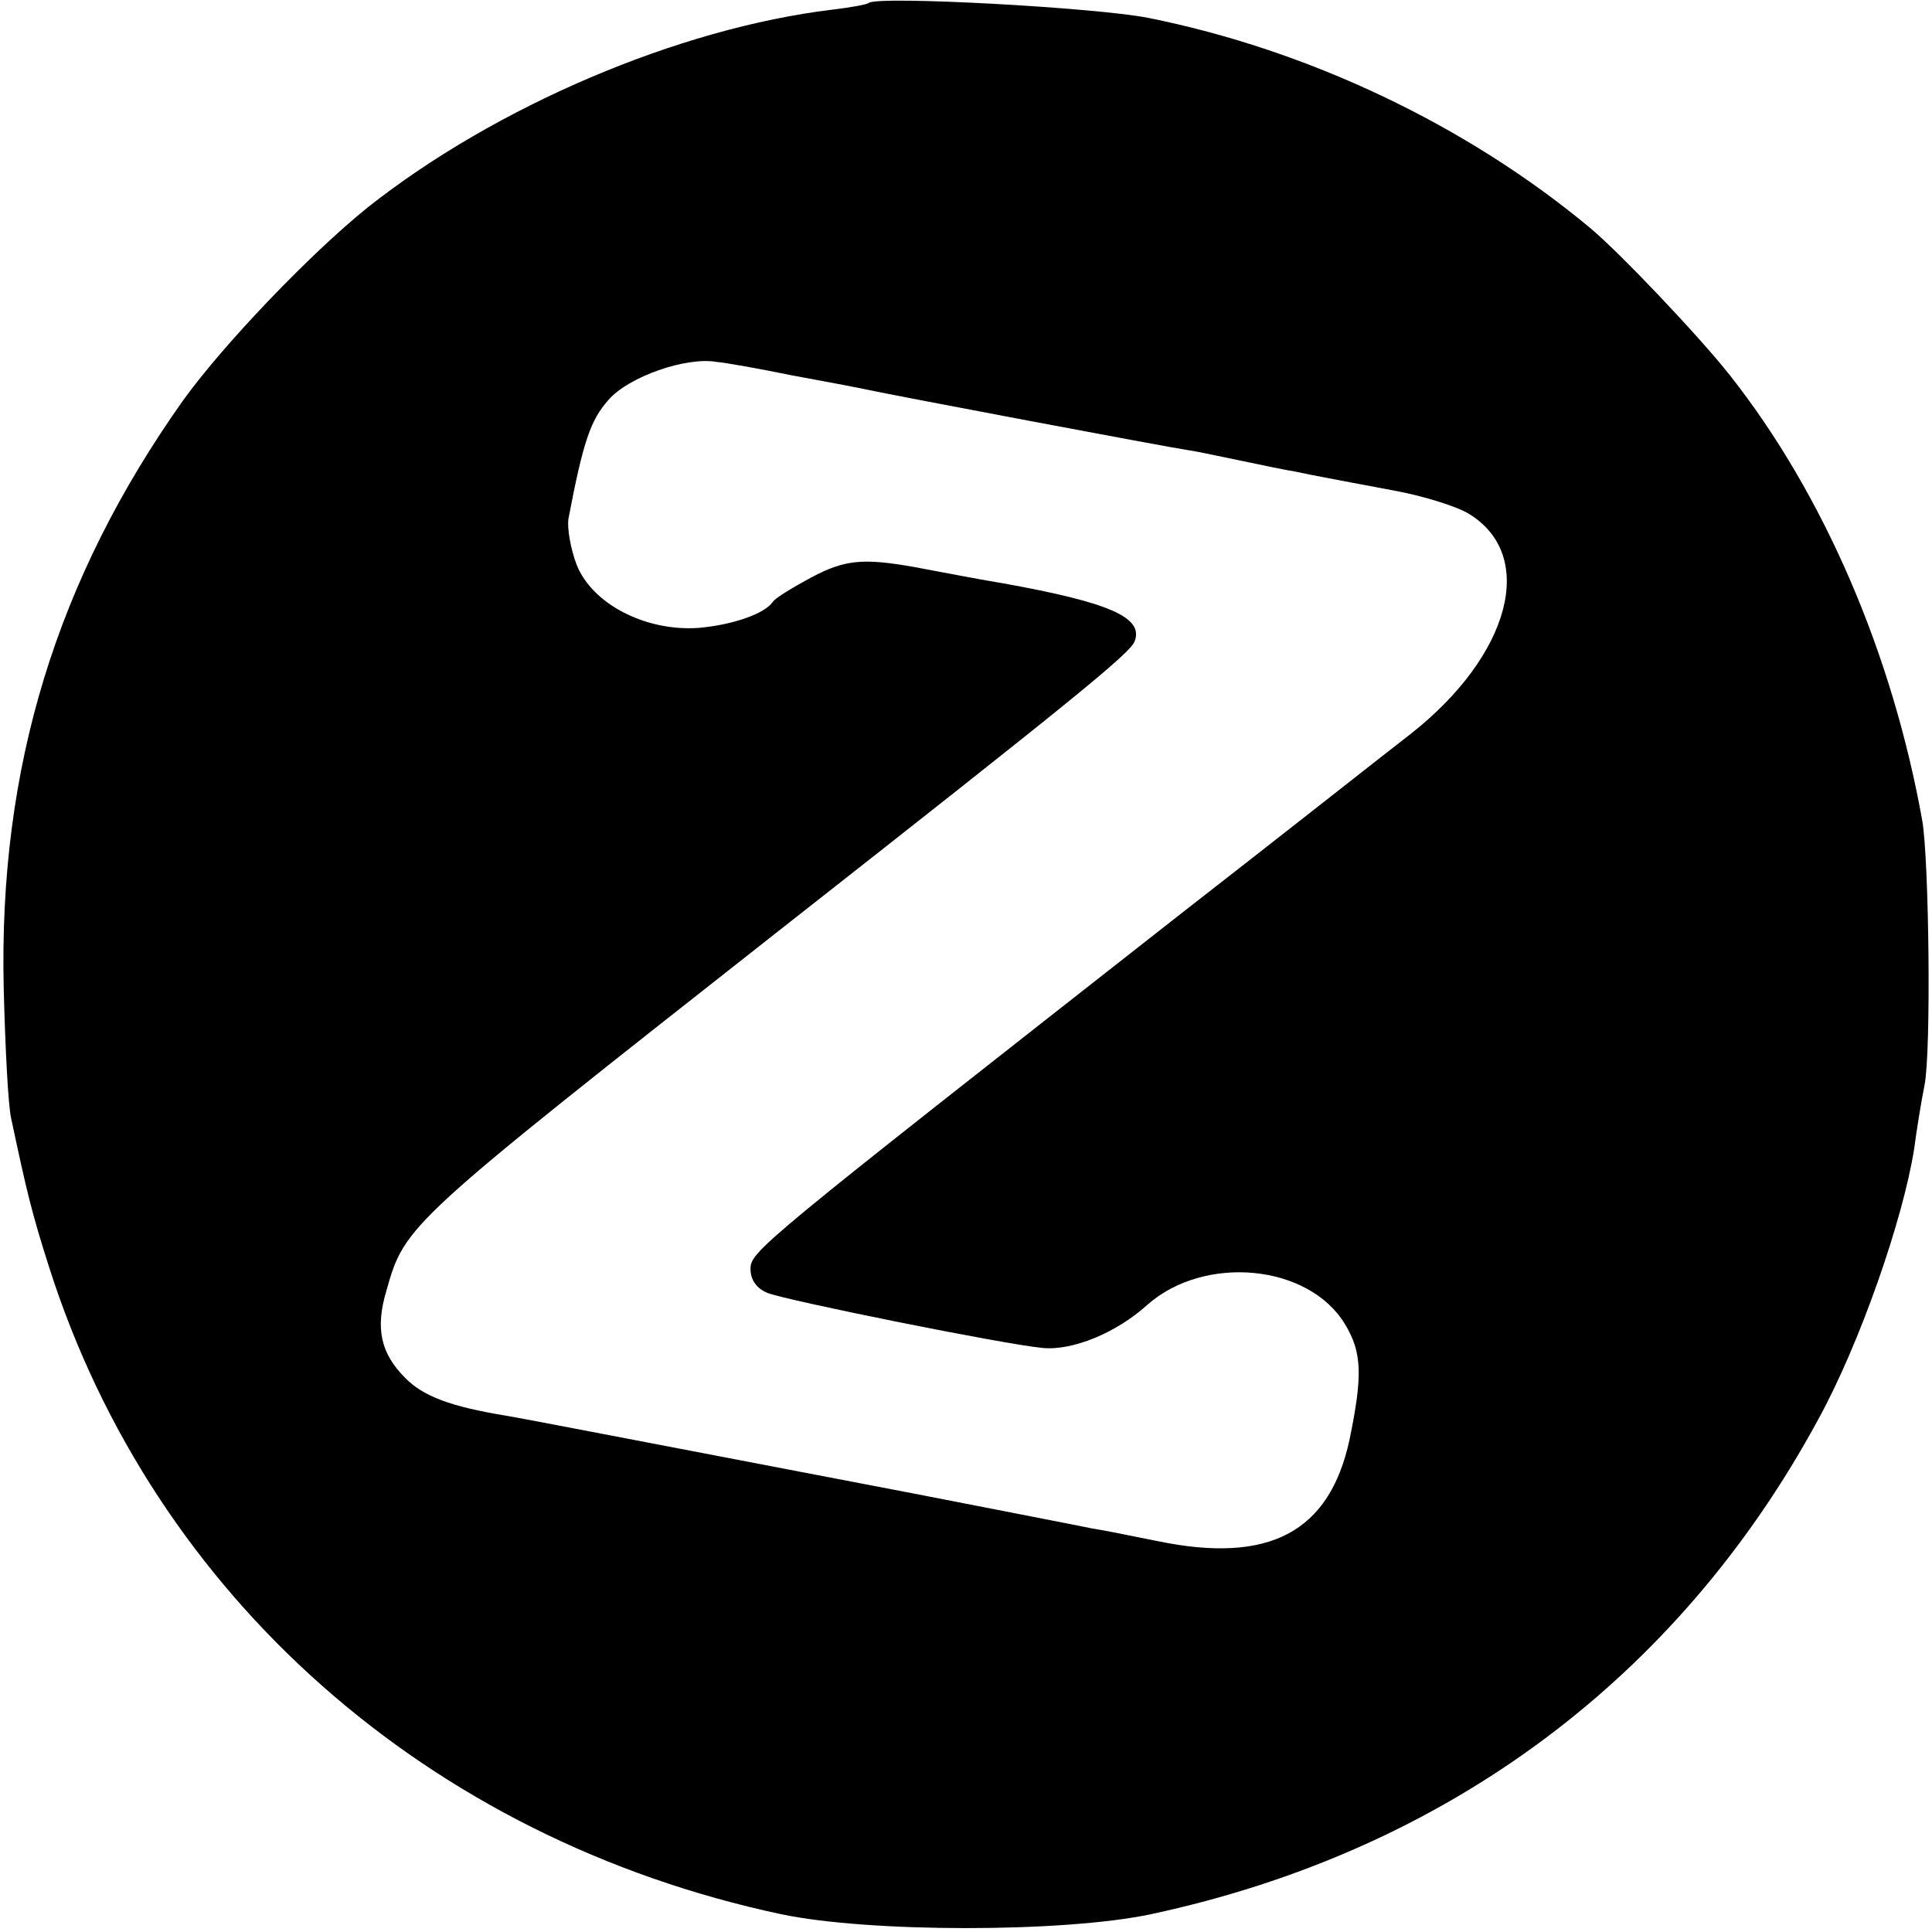 <?xml version="1.0" standalone="no"?>
<!DOCTYPE svg PUBLIC "-//W3C//DTD SVG 20010904//EN"
 "http://www.w3.org/TR/2001/REC-SVG-20010904/DTD/svg10.dtd">
<svg version="1.0" xmlns="http://www.w3.org/2000/svg"
 width="260pt" height="260pt" viewBox="0 0 260 260"
 preserveAspectRatio="xMidYMid meet">
<g transform="translate(0,260) scale(0.1,-0.1)"
fill="#000000" stroke="none">
<path d="M1169 2596 c-2 -2 -24 -6 -49 -9 -207 -25 -453 -130 -625 -266 -77
-62 -193 -183 -248 -259 -171 -241 -249 -495 -242 -792 2 -80 6 -158 10 -175
21 -99 28 -128 51 -200 141 -443 511 -770 985 -871 118 -25 381 -25 498 0 397
85 709 317 898 666 56 102 114 269 129 364 3 23 9 61 14 86 9 46 6 301 -3 355
-40 224 -132 439 -259 600 -41 52 -149 166 -189 199 -166 138 -379 239 -594
282 -71 14 -365 30 -376 20z m-104 -501 c44 -8 91 -17 105 -20 32 -7 397 -76
430 -81 14 -2 45 -9 70 -14 25 -5 56 -12 70 -14 14 -3 34 -7 45 -9 11 -2 52
-10 90 -17 39 -7 84 -21 101 -31 93 -56 57 -191 -78 -297 -35 -27 -173 -136
-308 -241 -571 -448 -580 -455 -580 -479 0 -14 8 -26 23 -32 25 -10 317 -69
370 -74 40 -4 99 20 141 58 77 68 217 55 266 -26 23 -38 24 -69 6 -156 -27
-124 -108 -167 -258 -136 -35 7 -74 15 -88 17 -14 3 -122 24 -240 47 -413 79
-515 99 -550 105 -73 12 -111 26 -135 51 -33 33 -40 67 -25 117 25 89 27 90
525 482 405 318 476 376 482 392 12 32 -33 52 -177 78 -20 3 -88 16 -120 22
-68 12 -93 10 -138 -14 -26 -14 -49 -28 -52 -33 -11 -16 -54 -31 -100 -35 -71
-5 -143 32 -164 85 -8 21 -13 49 -11 62 20 105 30 133 54 160 27 31 104 58
145 51 12 -1 57 -9 101 -18z"/>
</g>
</svg>

